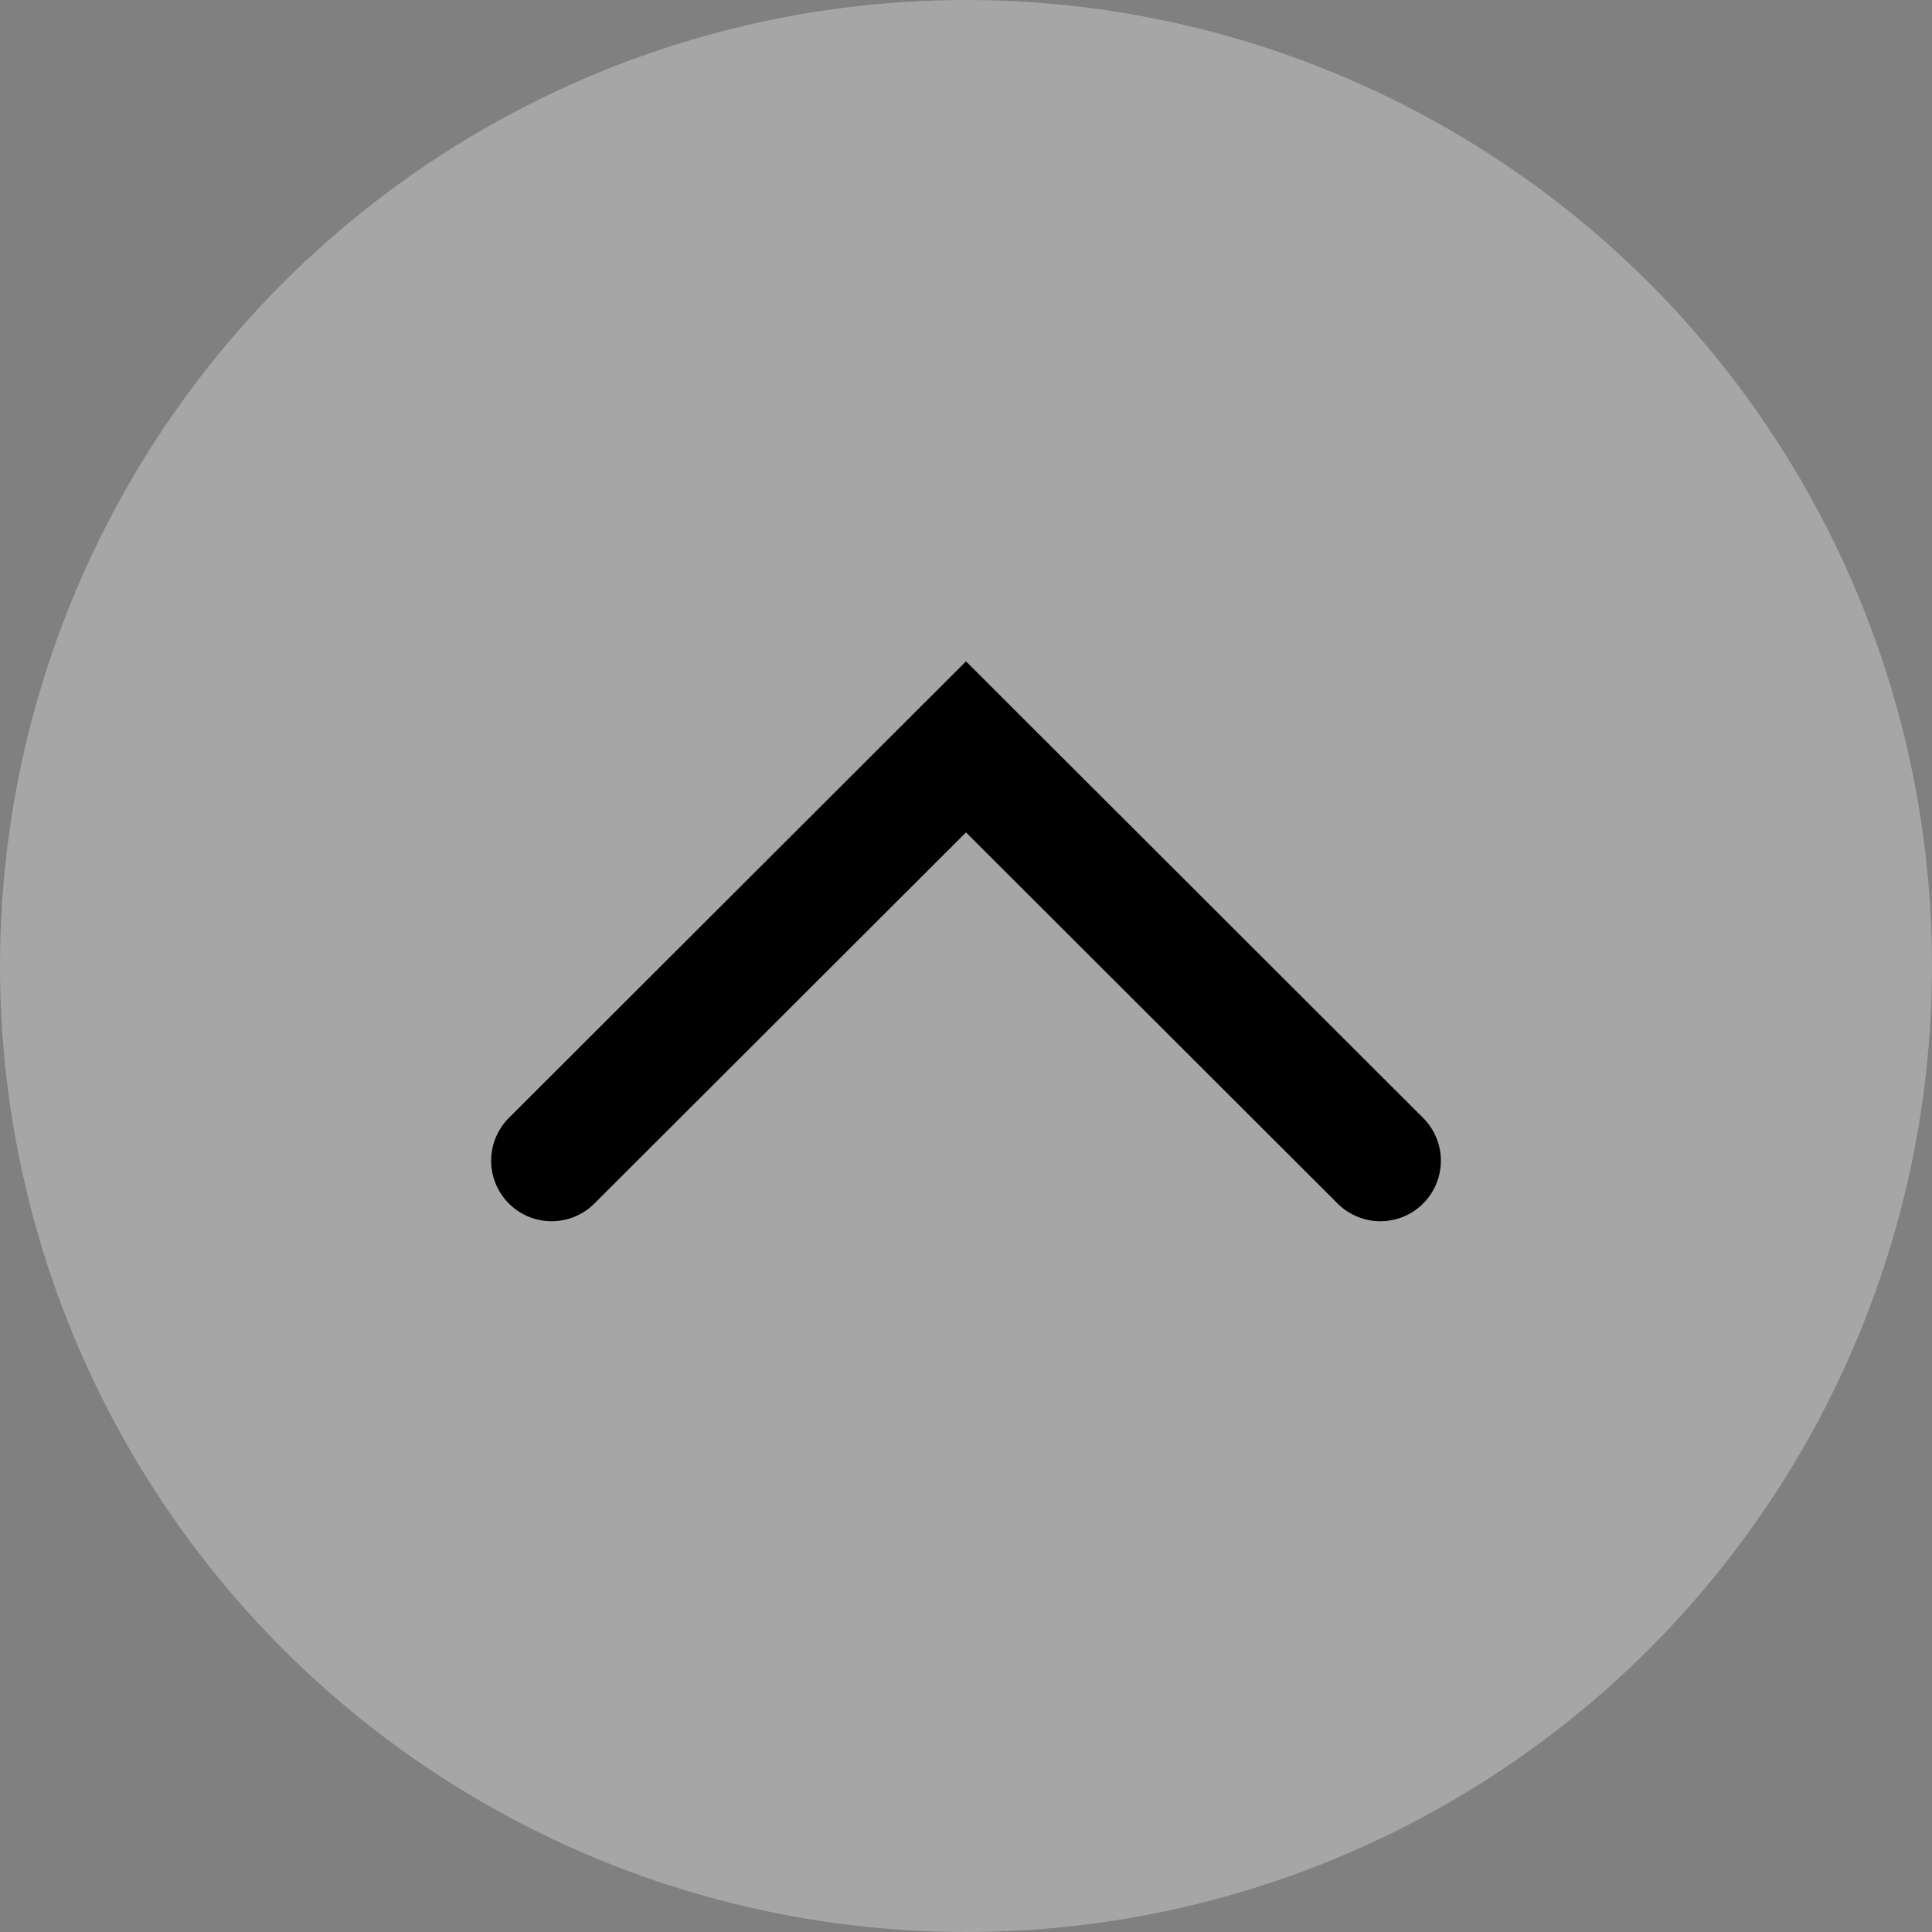 <?xml version="1.0" encoding="UTF-8"?>
<svg id="Layer_2" data-name="Layer 2" xmlns="http://www.w3.org/2000/svg" viewBox="0 0 38 38">
  <rect x="0" y="0" width="38" height="38" fill="#808080" stroke="none"/>
  <defs>
    <style>
      .cls-1 {
        fill: none;
        stroke: #000;
        stroke-linecap: round;
        stroke-miterlimit: 10;
        stroke-width: 2.38px;
      }

      .cls-2 {
        fill: #fff;
        opacity: .3;
      }
    </style>
  </defs>
  <g id="bott">
    <g>
      <circle class="cls-2" cx="19" cy="19" r="19"/>
      <polyline class="cls-1" points="10.85 22.83 19 14.69 27.15 22.83"/>
    </g>
  </g>
</svg>